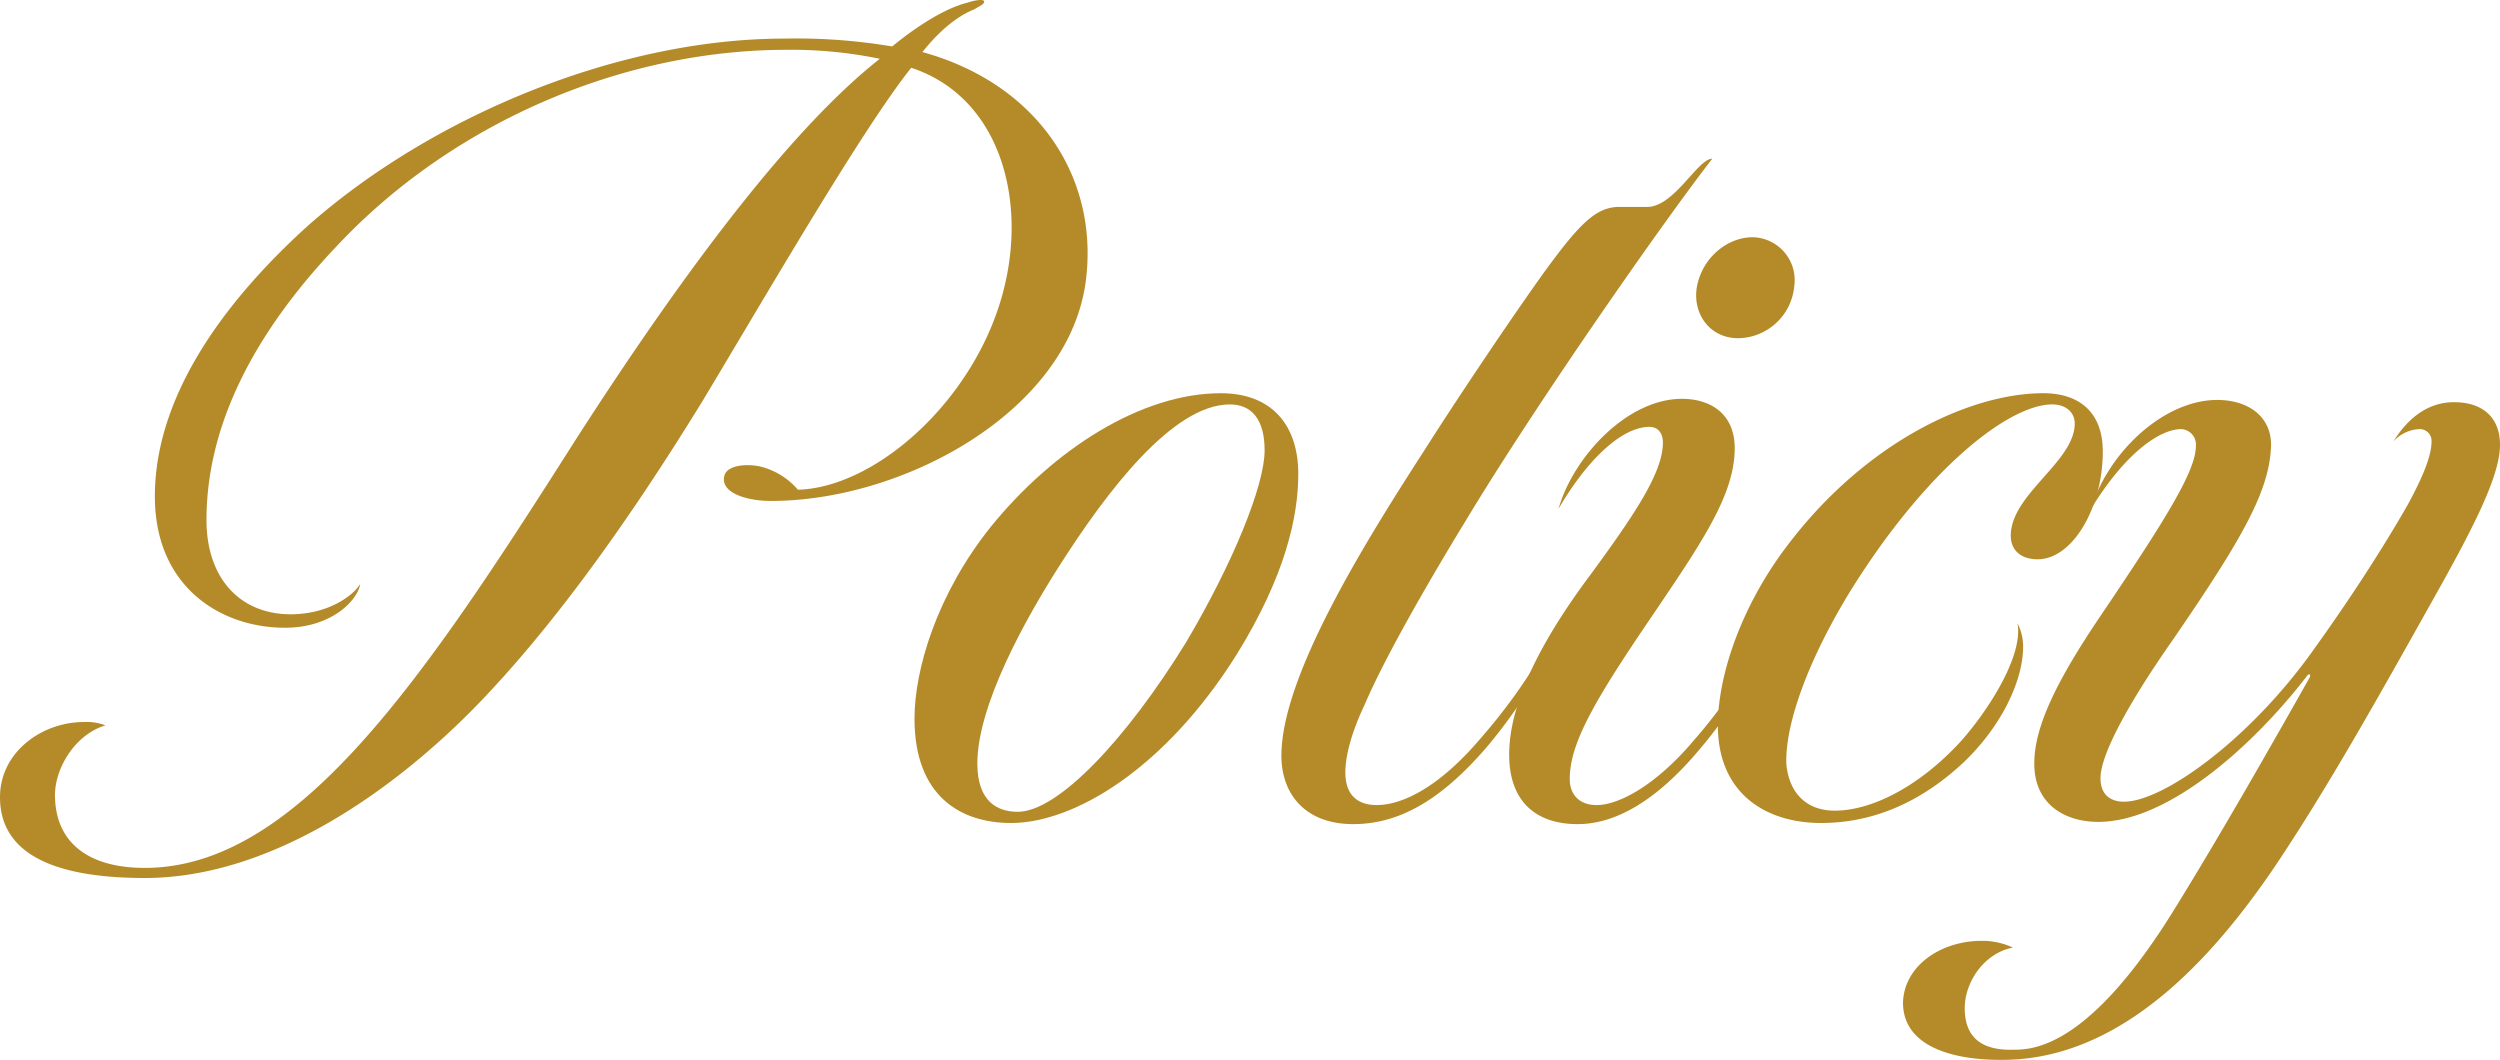 <?xml version="1.0" encoding="UTF-8"?> <svg xmlns="http://www.w3.org/2000/svg" id="レイヤー_1" data-name="レイヤー 1" width="150.965mm" height="64mm" viewBox="0 0 427.931 181.417"><defs><style>.cls-1{fill:#b48b28;}</style></defs><path class="cls-1" d="M166.732,1.612c-2.881,1.153-5.954,3.65-8.835,7.3,20.169,5.571,30.541,22.09,27.853,39.955-3.458,21.897-31.311,36.881-53.784,36.881-4.418,0-9.029-1.537-7.877-4.611.769-1.536,3.65-1.728,5.763-1.344a12.281,12.281,0,0,1,6.724,4.034c13.829-.384,31.31-16.328,35.535-35.537,3.458-15.366-1.536-31.887-16.135-36.688-8.452,10.565-25.547,40.146-35.728,57.05C106.801,90.548,93.932,108.029,81.638,120.707,67.808,134.921,46.677,150.288,24.78,150.288,10.565,150.288,0,146.831,0,136.457c0-7.683,7.108-12.869,14.408-12.869a9.032,9.032,0,0,1,3.65.576c-5.187,1.537-8.645,7.3-8.645,11.909,0,7.877,5.38,12.486,15.368,12.486,26.124,0,47.83-32.462,73.569-72.993,19.977-31.118,37.842-54.168,52.248-65.502a74.785,74.785,0,0,0-15.943-1.537c-28.621,0-57.627,12.871-77.027,33.615C43.028,57.51,35.345,73.261,35.345,89.013c0,9.988,5.763,16.135,14.406,16.135,6.531,0,10.757-3.266,11.909-5.187-.384,2.69-4.803,7.492-12.869,7.492-11.142,0-22.283-7.108-22.283-22.474,0-16.519,10.949-32.462,25.931-46.102C73.57,20.052,105.648,6.607,134.269,6.607a98.599,98.599,0,0,1,18.44,1.344c4.226-3.458,9.028-6.531,12.871-7.491,1.728-.577,2.881-.577,2.881-.193S168.077.843,166.732,1.612Z"></path><path class="cls-1" d="M211.665,112.063c-12.294,19.593-27.853,28.813-38.609,28.813-8.644,0-16.519-4.61-16.519-17.863,0-8.452,3.841-21.322,13.062-32.848,10.757-13.254,25.74-22.857,39.378-22.857,8.644,0,13.254,5.378,13.254,13.829C222.23,88.244,220.117,98.425,211.665,112.063Zm-1.151-42.836c-9.797,0-21.13,14.983-29.198,27.661-5.763,9.028-14.022,23.819-14.022,33.807,0,6.531,3.458,8.261,6.915,8.261,6.915,0,18.633-12.486,28.813-29.005,8.068-13.639,13.446-26.893,13.446-32.847C216.468,71.917,214.355,69.227,210.514,69.227Z"></path><path class="cls-1" d="M253.532,126.278A95.993,95.993,0,0,0,266.21,107.837c-1.728,6.338-5.954,13.061-11.334,19.592-7.491,8.837-14.791,13.639-23.242,13.639-8.26,0-12.294-5.187-12.294-11.718,0-13.638,14.406-36.688,24.587-52.44,4.61-7.3,14.598-22.282,20.553-30.541C270.244,38.493,273.125,35.42,277.159,35.42h4.801c4.611,0,8.644-8.26,11.142-8.26-7.492,9.604-29.39,40.722-42.259,62.044-6.915,11.334-14.023,23.819-17.289,31.502-1.92,4.034-3.266,8.26-3.266,11.525s1.537,5.571,5.38,5.571C239.894,137.803,246.233,134.921,253.532,126.278Z"></path><path class="cls-1" d="M258.328,129.159c0-8.261,4.803-18.633,14.022-30.927,7.3-9.988,12.294-17.288,12.294-22.474,0-1.536-.769-2.688-2.306-2.688-4.801,0-10.757,5.763-15.559,14.022,2.498-8.837,11.718-18.825,21.129-18.825,4.804,0,9.029,2.497,9.029,8.452,0,8.067-5.763,16.328-14.599,29.388-9.795,14.408-13.638,21.322-13.638,27.277,0,2.306,1.344,4.418,4.61,4.418,3.843,0,10.181-3.458,16.52-10.949a92.203,92.203,0,0,0,12.869-19.016c-1.73,6.338-6.145,13.829-11.718,20.36-6.723,8.068-13.829,12.871-20.937,12.871C262.938,141.068,258.328,137.226,258.328,129.159Zm41.683-88.552a7.346,7.346,0,0,1,7.107,8.451,9.78,9.78,0,0,1-9.605,8.837c-4.608,0-7.683-3.843-7.107-8.452C291.175,44.255,295.593,40.607,300.011,40.607Z"></path><path class="cls-1" d="M334.584,128.006c4.033-4.034,11.908-14.983,10.757-21.322a8.777,8.777,0,0,1,.961,4.034c0,5.378-3.267,13.061-9.991,19.592-7.3,6.915-15.558,10.565-24.587,10.565-9.412,0-17.671-4.994-17.671-16.712,0-8.835,4.226-20.937,12.294-31.31,13.445-17.48,31.118-25.547,43.412-25.547,5.955,0,10.181,3.073,10.181,9.988,0,9.604-5.187,18.44-11.142,18.44-3.074,0-4.611-1.728-4.611-4.034,0-7.107,10.949-12.678,10.949-19.209,0-1.92-1.537-3.266-3.84-3.266-7.492,0-21.706,11.142-34.768,32.271-7.685,12.678-10.949,23.05-10.757,29.197.383,4.803,3.264,8.068,8.258,8.068C320.368,138.763,328.053,134.729,334.584,128.006Z"></path><path class="cls-1" d="M372.418,155.282c7.492-12.101,16.905-28.62,22.857-39.185.386-.577,0-.961-.383-.384-9.029,11.717-23.628,24.971-35.729,24.971-5.57,0-10.949-2.881-10.949-9.989,0-6.338,3.843-14.214,11.525-25.547,11.142-16.519,16.136-24.587,16.136-28.813a2.641,2.641,0,0,0-2.496-2.881c-3.65,0-9.605,4.034-15.56,13.829,3.267-10.372,12.869-18.823,21.706-18.823,5.38,0,9.22,2.881,9.22,7.683-.19,7.875-4.994,16.136-16.712,33.231-7.683,10.949-12.484,19.786-12.484,23.819,0,2.881,1.727,4.034,4.033,4.034,6.724,0,21.706-10.757,32.655-26.316,4.418-6.147,10.564-15.175,15.943-24.587,2.496-4.61,4.033-8.26,4.033-10.757a2.014,2.014,0,0,0-2.113-2.113,6.39,6.39,0,0,0-4.418,2.113c2.498-4.034,5.955-6.724,10.374-6.724,4.994,0,7.875,2.69,7.875,7.3,0,5.571-4.994,14.983-11.908,27.277-9.029,16.135-16.522,29.39-24.011,40.915-10.566,16.519-26.893,36.688-48.599,37.074-9.22.19-17.673-2.306-17.673-9.798.193-6.338,6.531-10.565,13.448-10.565a12.444,12.444,0,0,1,5.377,1.153c-4.994.961-8.258,5.955-8.258,10.374,0,4.994,2.881,7.3,8.451,7.107C348.214,179.678,357.819,179.102,372.418,155.282Z"></path></svg> 